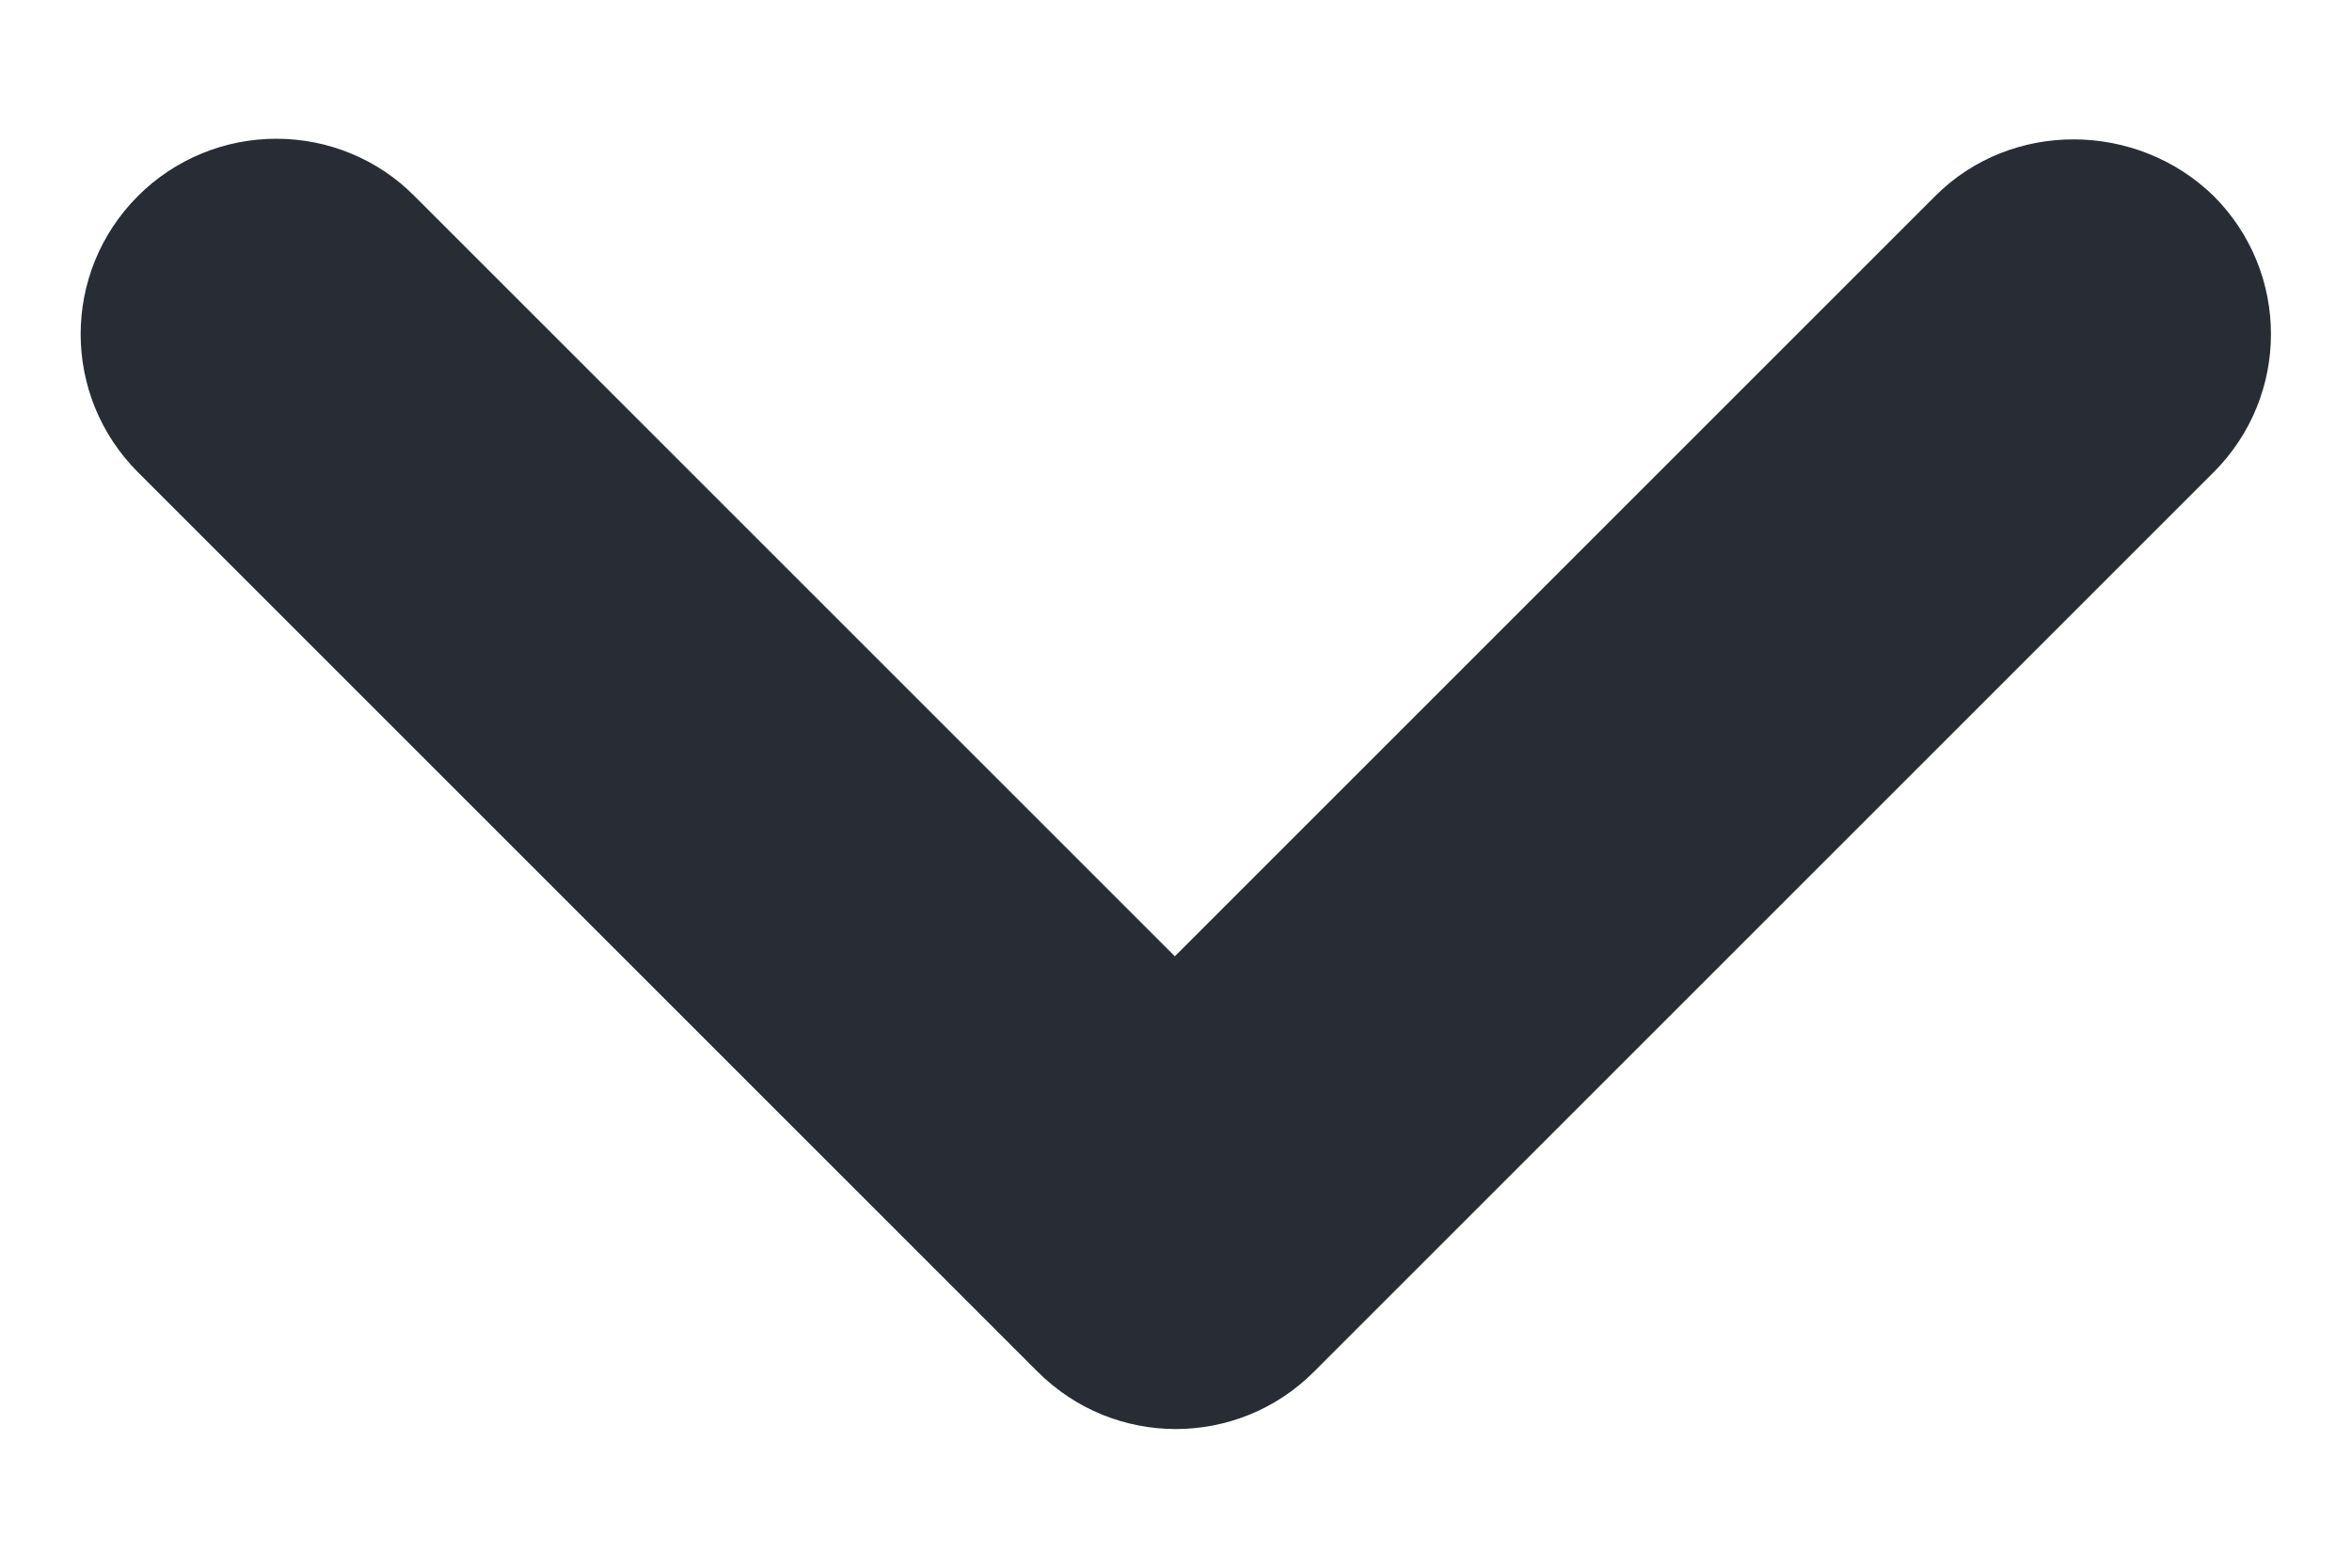 <svg width="6" height="4" viewBox="0 0 6 4" fill="none" xmlns="http://www.w3.org/2000/svg">
<path d="M4.937 0.5L2.997 2.44L1.057 0.5C0.964 0.406 0.837 0.354 0.705 0.354C0.573 0.354 0.446 0.406 0.352 0.5C0.157 0.695 0.157 1.01 0.352 1.205L2.647 3.5C2.842 3.695 3.157 3.695 3.352 3.5L5.647 1.205C5.842 1.01 5.842 0.695 5.647 0.5C5.452 0.31 5.132 0.305 4.937 0.5Z" fill="#282D35"/>
</svg>
